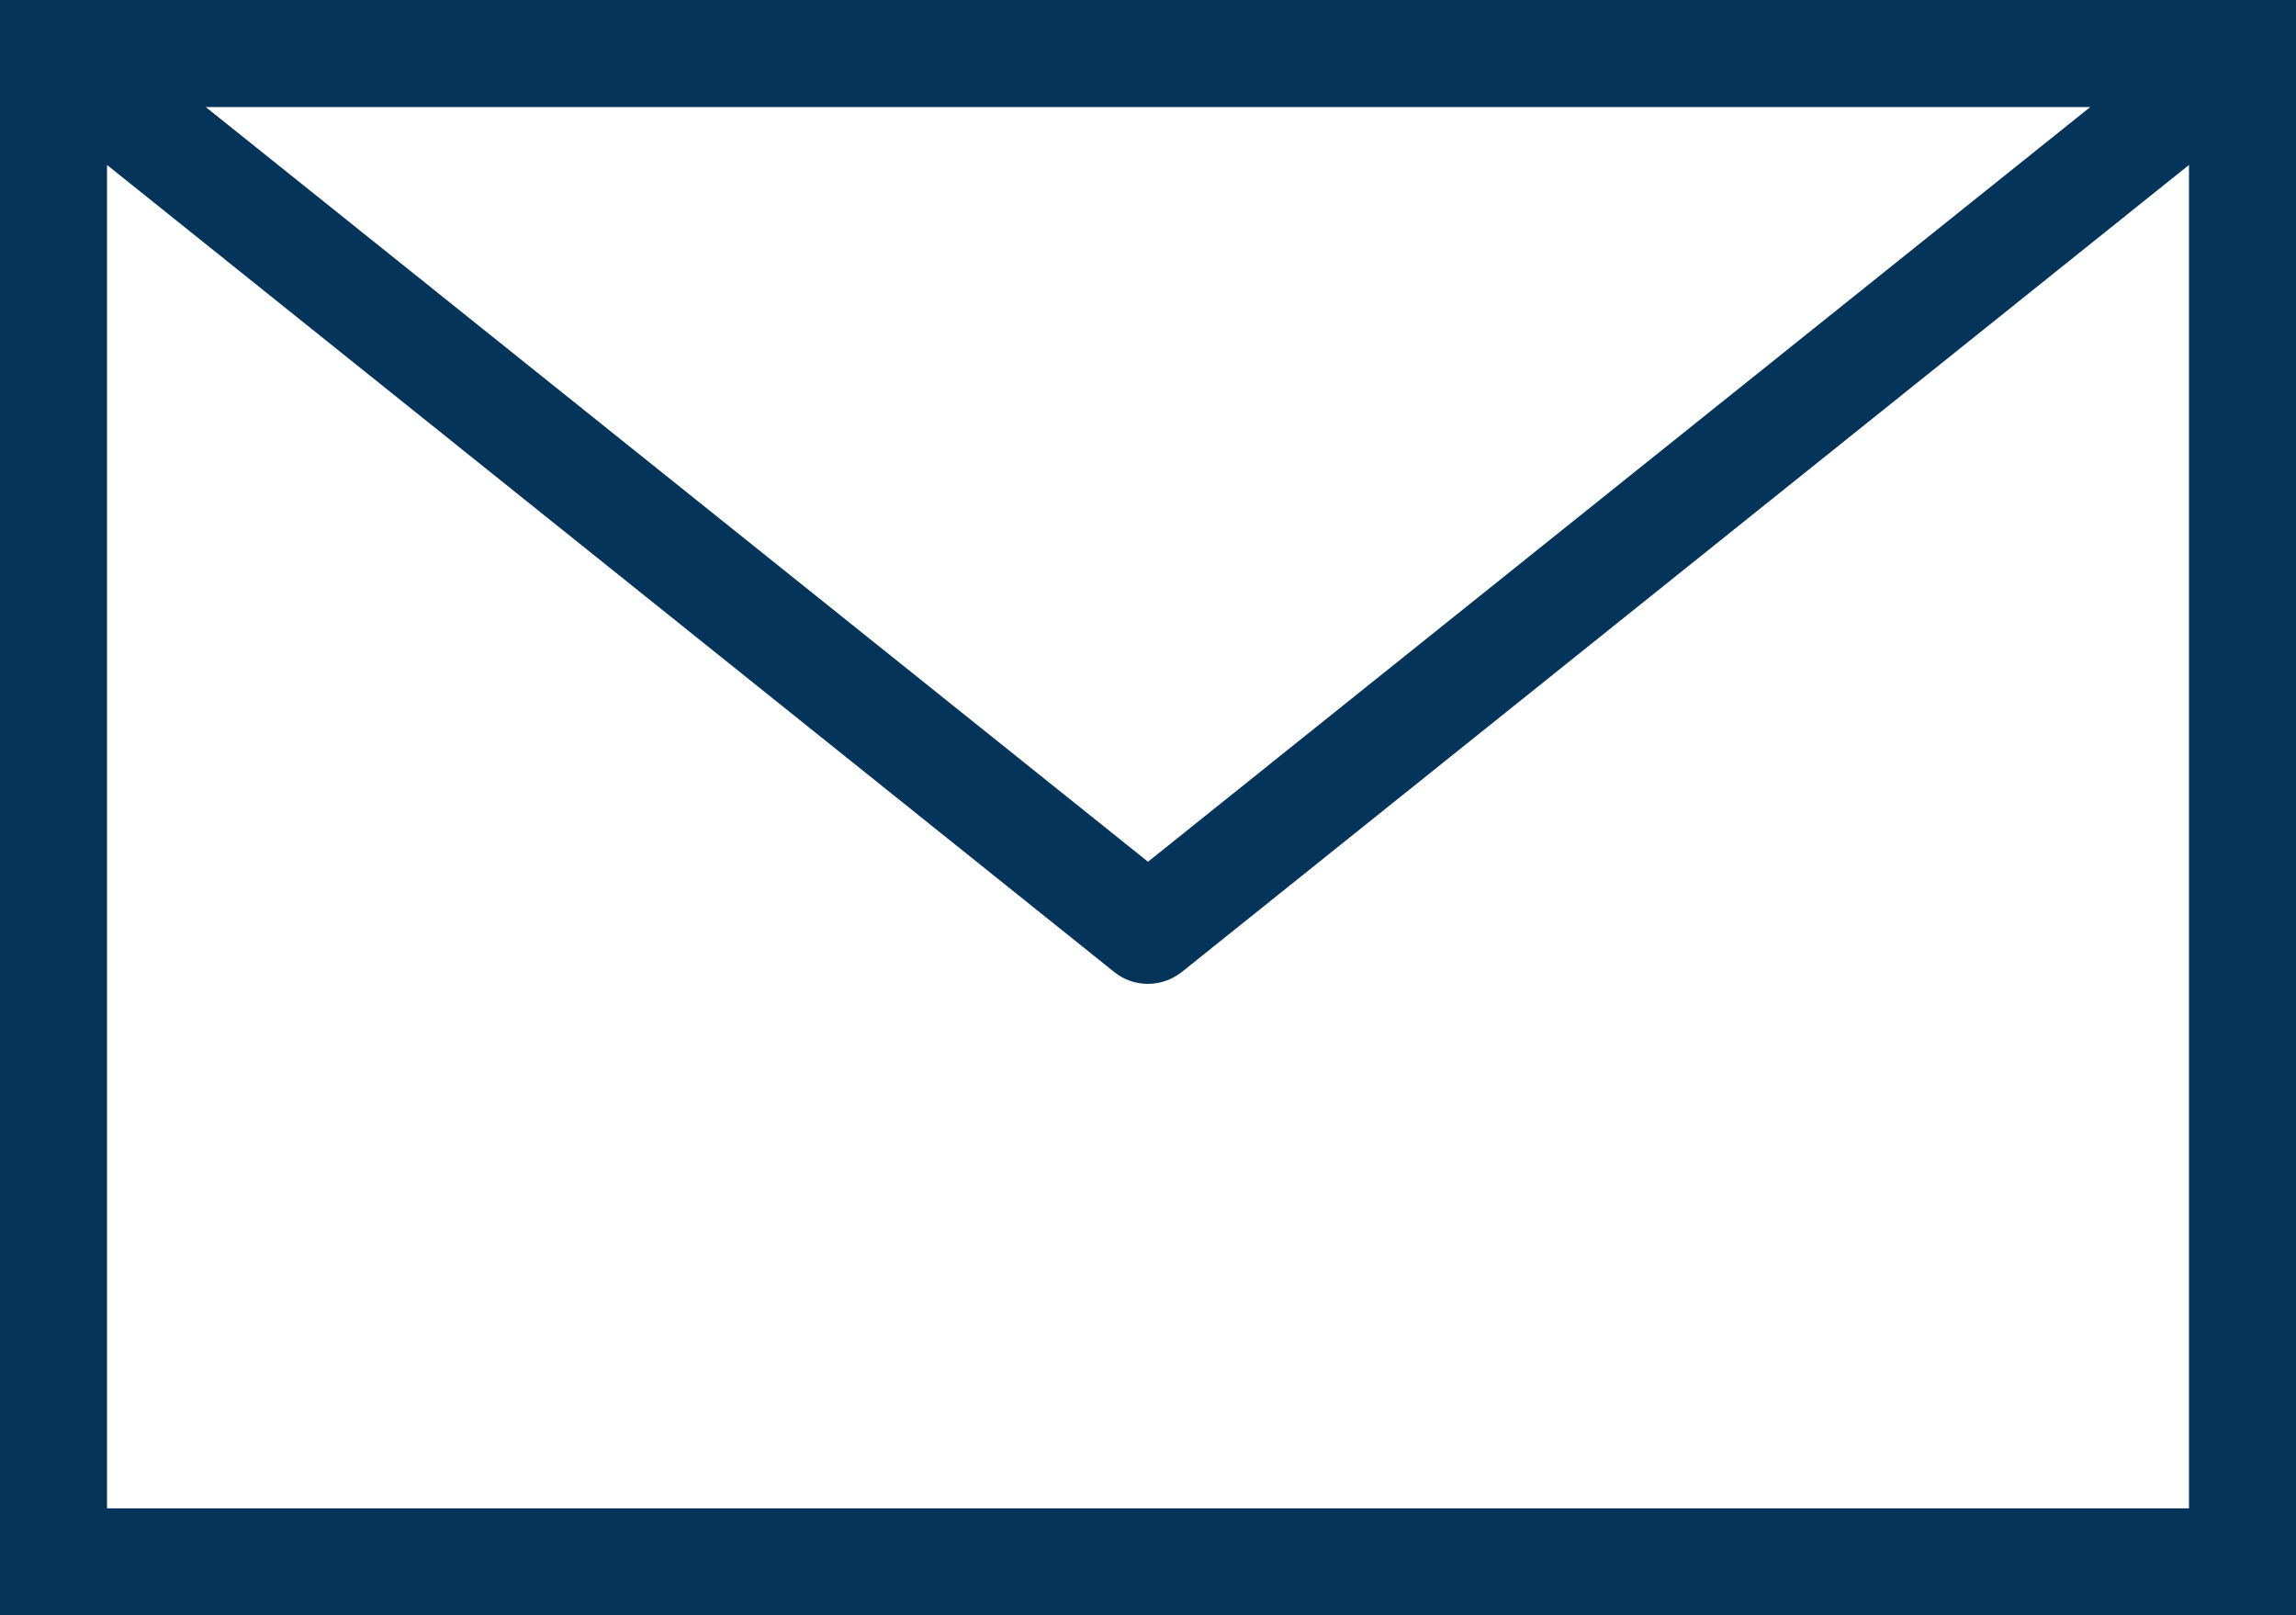 <?xml version="1.0" encoding="utf-8"?>
<!-- Generator: Adobe Illustrator 25.4.1, SVG Export Plug-In . SVG Version: 6.00 Build 0)  -->
<svg version="1.1" id="レイヤー_1" xmlns="http://www.w3.org/2000/svg" xmlns:xlink="http://www.w3.org/1999/xlink" x="0px"
	 y="0px" viewBox="0 0 472 332" style="enable-background:new 0 0 472 332;" xml:space="preserve">
<style type="text/css">
	.st0{fill:#043459;}
</style>
<g id="レイヤー_2_00000120548737990543128300000017935174272782129296_">
	<g id="Capa_1">
		<path class="st0" d="M0,0v332h472V0H0z M429.7,22L236,177.1L42.3,22H429.7z M22,310V33.9l207.1,165.9c4,3.2,9.7,3.2,13.8,0
			L450,33.9V310H22z"/>
	</g>
</g>
</svg>
